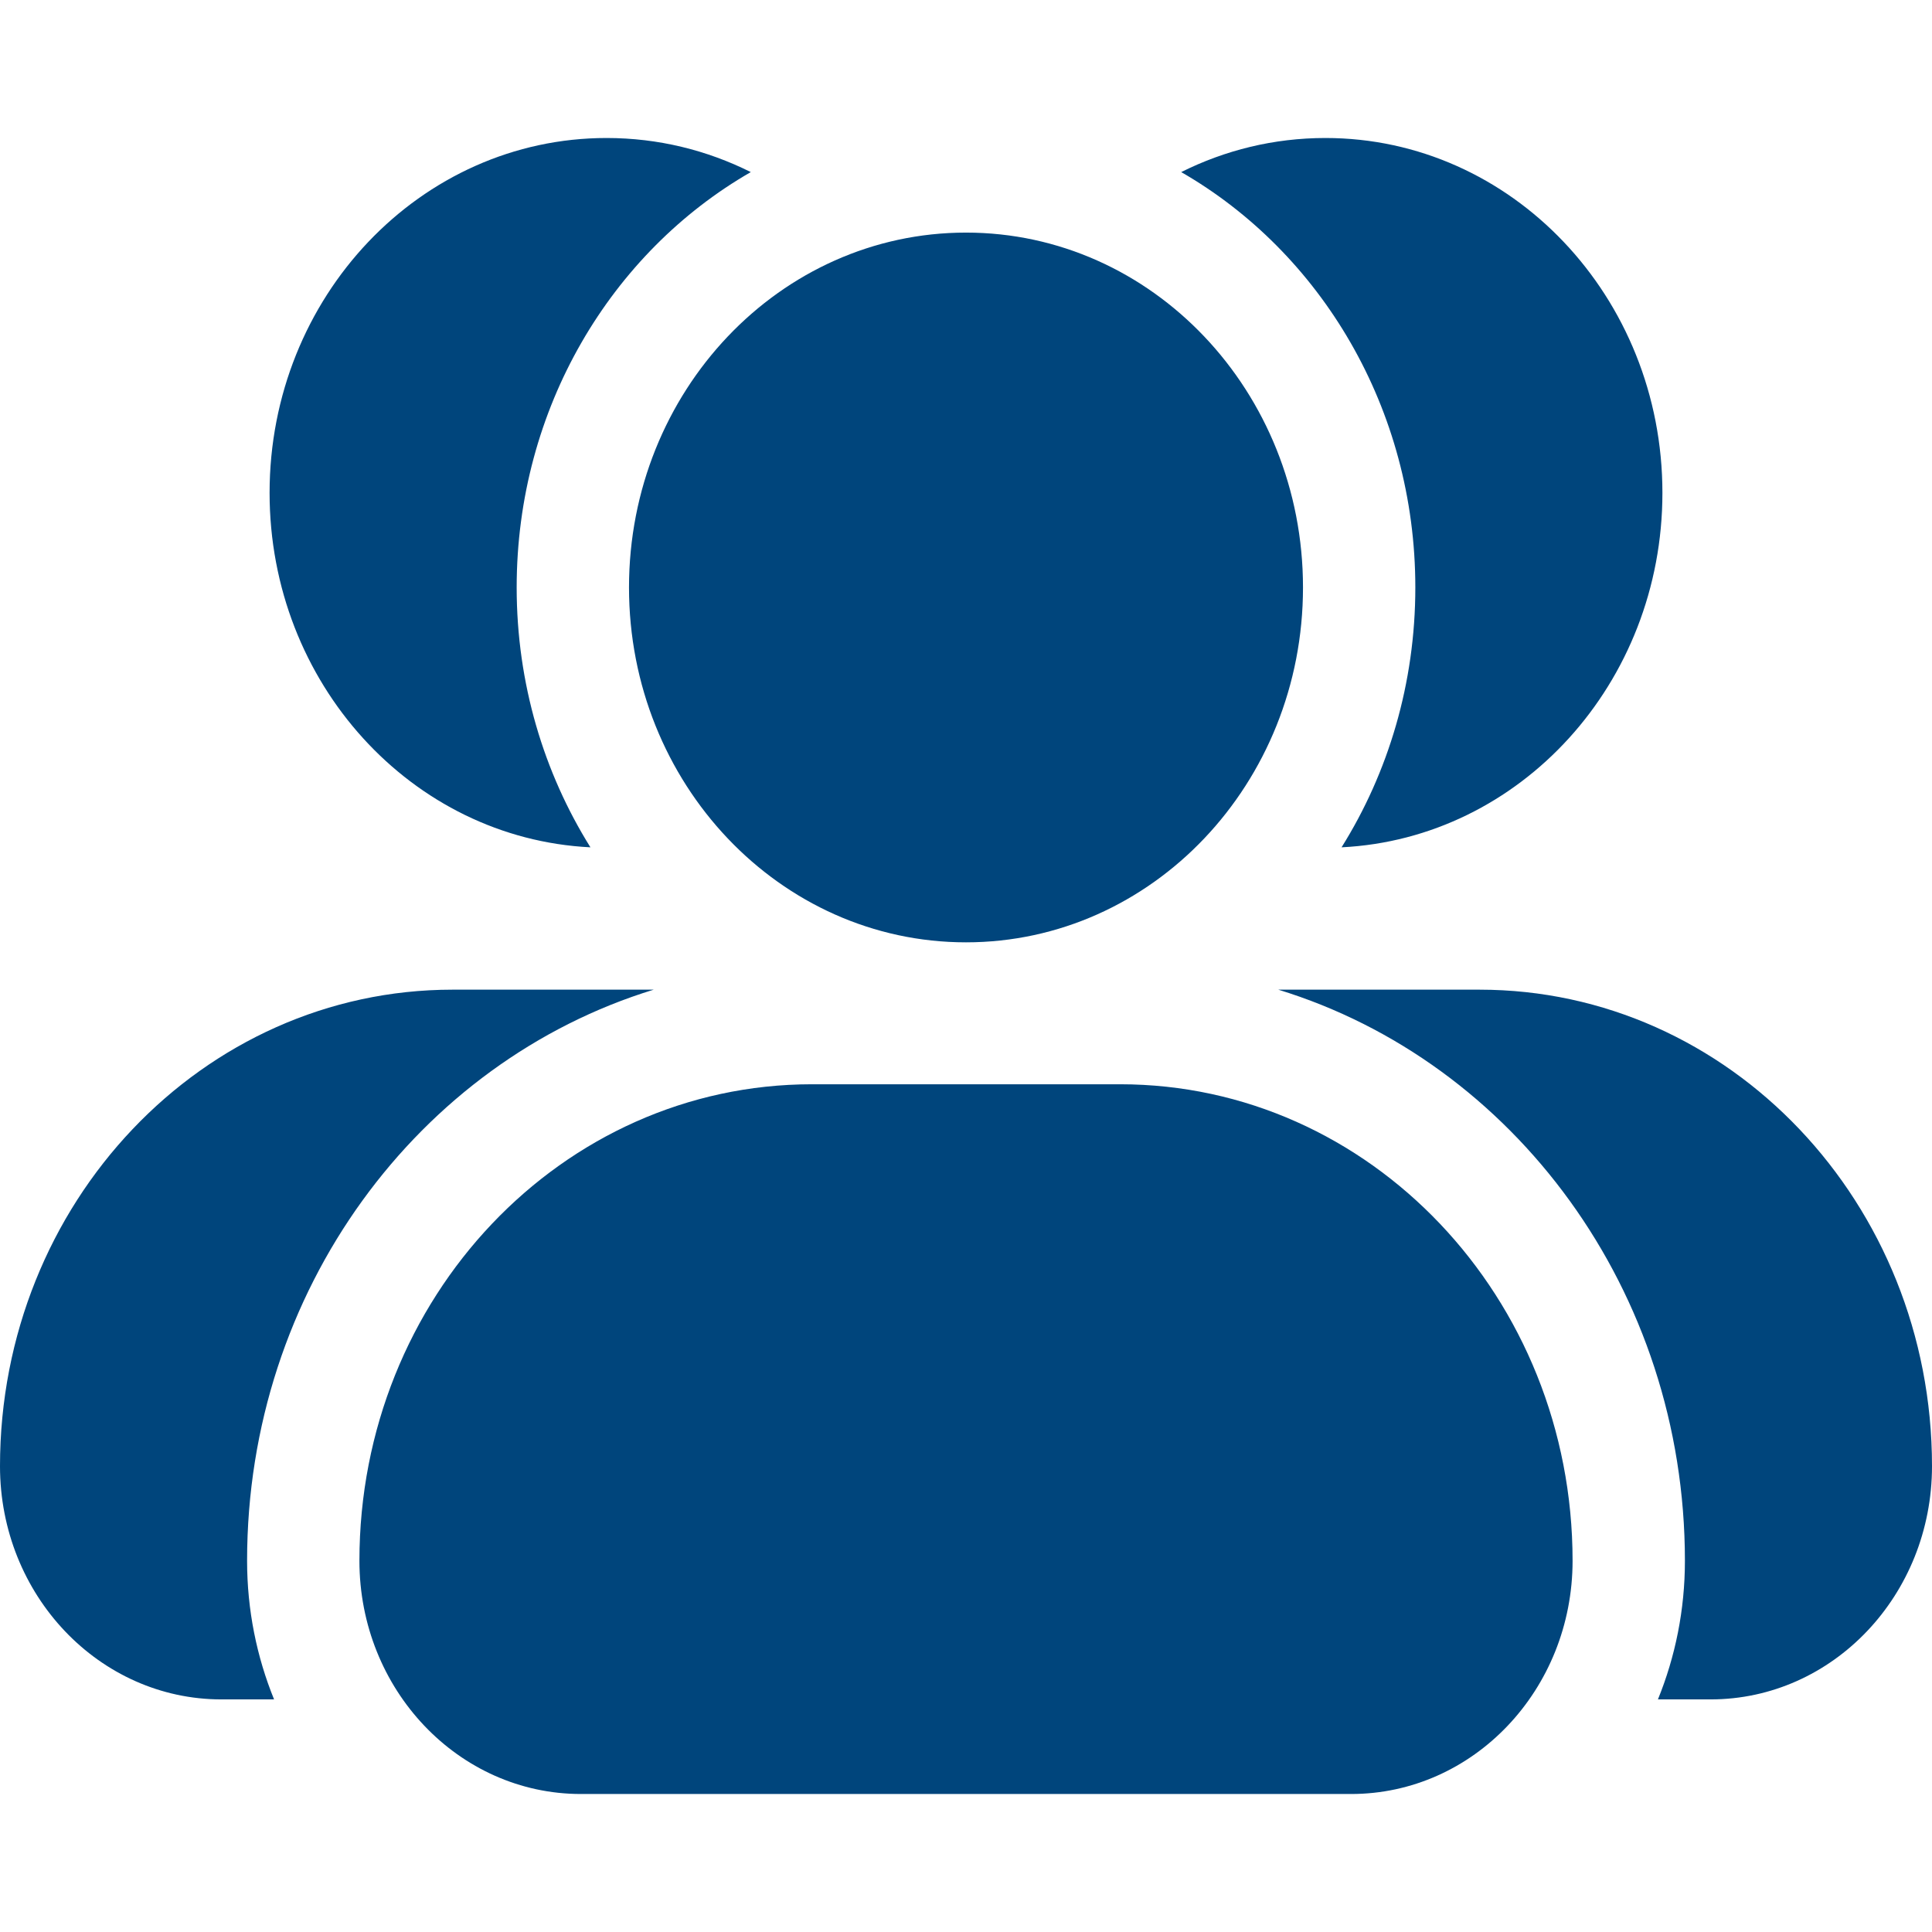 <svg width="28" height="28" viewBox="0 0 28 28" fill="none" xmlns="http://www.w3.org/2000/svg">
<path fill-rule="evenodd" clip-rule="evenodd" d="M10.881 2.494C8.859 3.657 7.488 5.917 7.488 8.514C7.488 9.905 7.882 11.199 8.557 12.28C5.968 12.152 3.907 9.901 3.907 7.143C3.907 4.303 6.093 2 8.791 2C9.539 2 10.247 2.177 10.881 2.494ZM9.474 14.343C6.069 15.387 3.581 18.698 3.581 22.62C3.581 23.334 3.721 24.012 3.972 24.629H3.209C1.437 24.629 0 23.116 0 21.249C0 17.435 2.936 14.343 6.558 14.343H9.474ZM14 3.371C11.303 3.371 9.116 5.674 9.116 8.514C9.116 11.355 11.303 13.657 14 13.657C16.697 13.657 18.884 11.355 18.884 8.514C18.884 5.674 16.697 3.371 14 3.371ZM11.767 15.714C8.145 15.714 5.209 18.806 5.209 22.62C5.209 24.487 6.646 26 8.419 26H19.581C21.354 26 22.791 24.487 22.791 22.62C22.791 18.806 19.855 15.714 16.233 15.714H11.767ZM20.512 8.514C20.512 9.905 20.119 11.199 19.443 12.28C22.032 12.152 24.093 9.901 24.093 7.143C24.093 4.303 21.907 2 19.209 2C18.461 2 17.753 2.177 17.119 2.494C19.14 3.657 20.512 5.917 20.512 8.514ZM24.419 22.62C24.419 23.334 24.279 24.012 24.028 24.629H24.791C26.563 24.629 28 23.116 28 21.249C28 17.435 25.064 14.343 21.442 14.343H18.526C21.931 15.387 24.419 18.698 24.419 22.62Z" fill="#00457C"/>
</svg>

